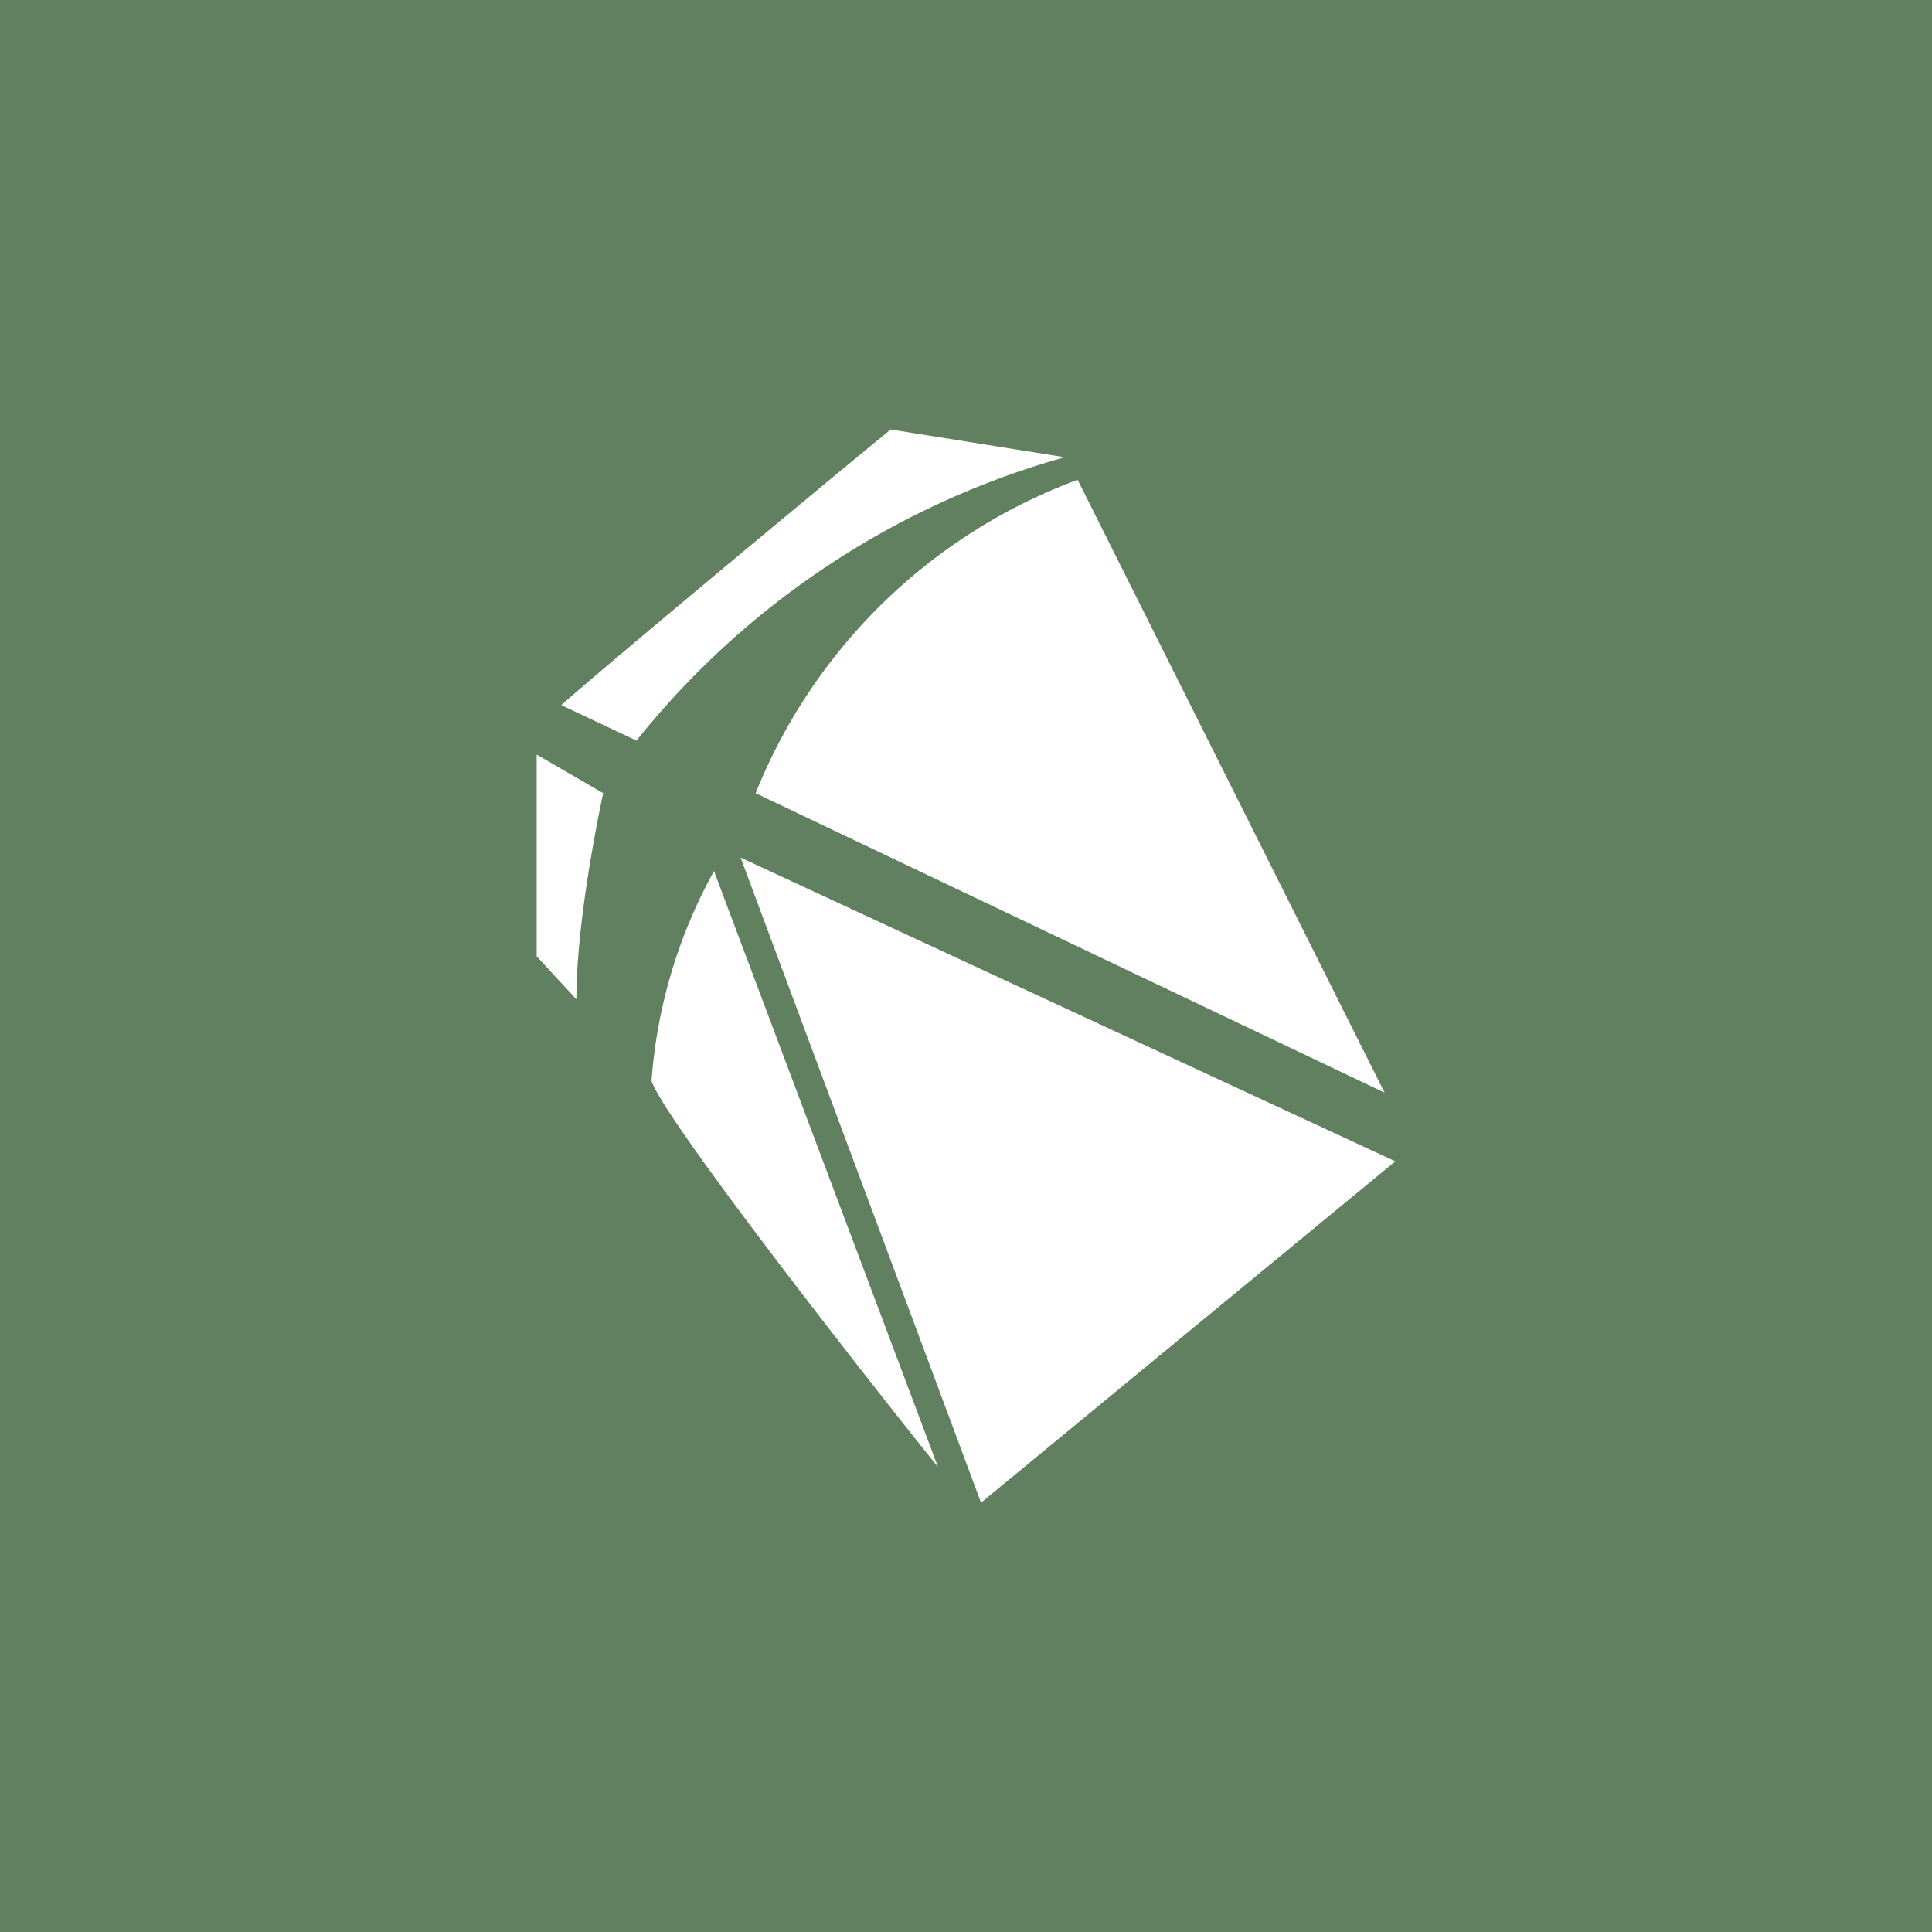 <!-- by TradingView --><svg width="18" height="18" viewBox="0 0 18 18" xmlns="http://www.w3.org/2000/svg"><path fill="#60805F" d="M0 0h18v18H0z"/><path d="m8.29 4 1.63.26A7.8 7.8 0 0 0 5.93 6.9l-.7-.33C5.42 6.39 7.35 4.78 8.3 4ZM5.62 7.39 5 7.03v1.88l.37.4c0-.65.17-1.55.25-1.92ZM6.65 8.12a4.75 4.75 0 0 0-.58 1.95c.11.34 1.82 2.54 2.67 3.6L6.65 8.11ZM13 10.82 6.9 7.99 9.14 14 13 10.82ZM12.9 10.18 7.04 7.39a5.17 5.17 0 0 1 3-2.92l2.86 5.71Z" fill="#fff"/></svg>